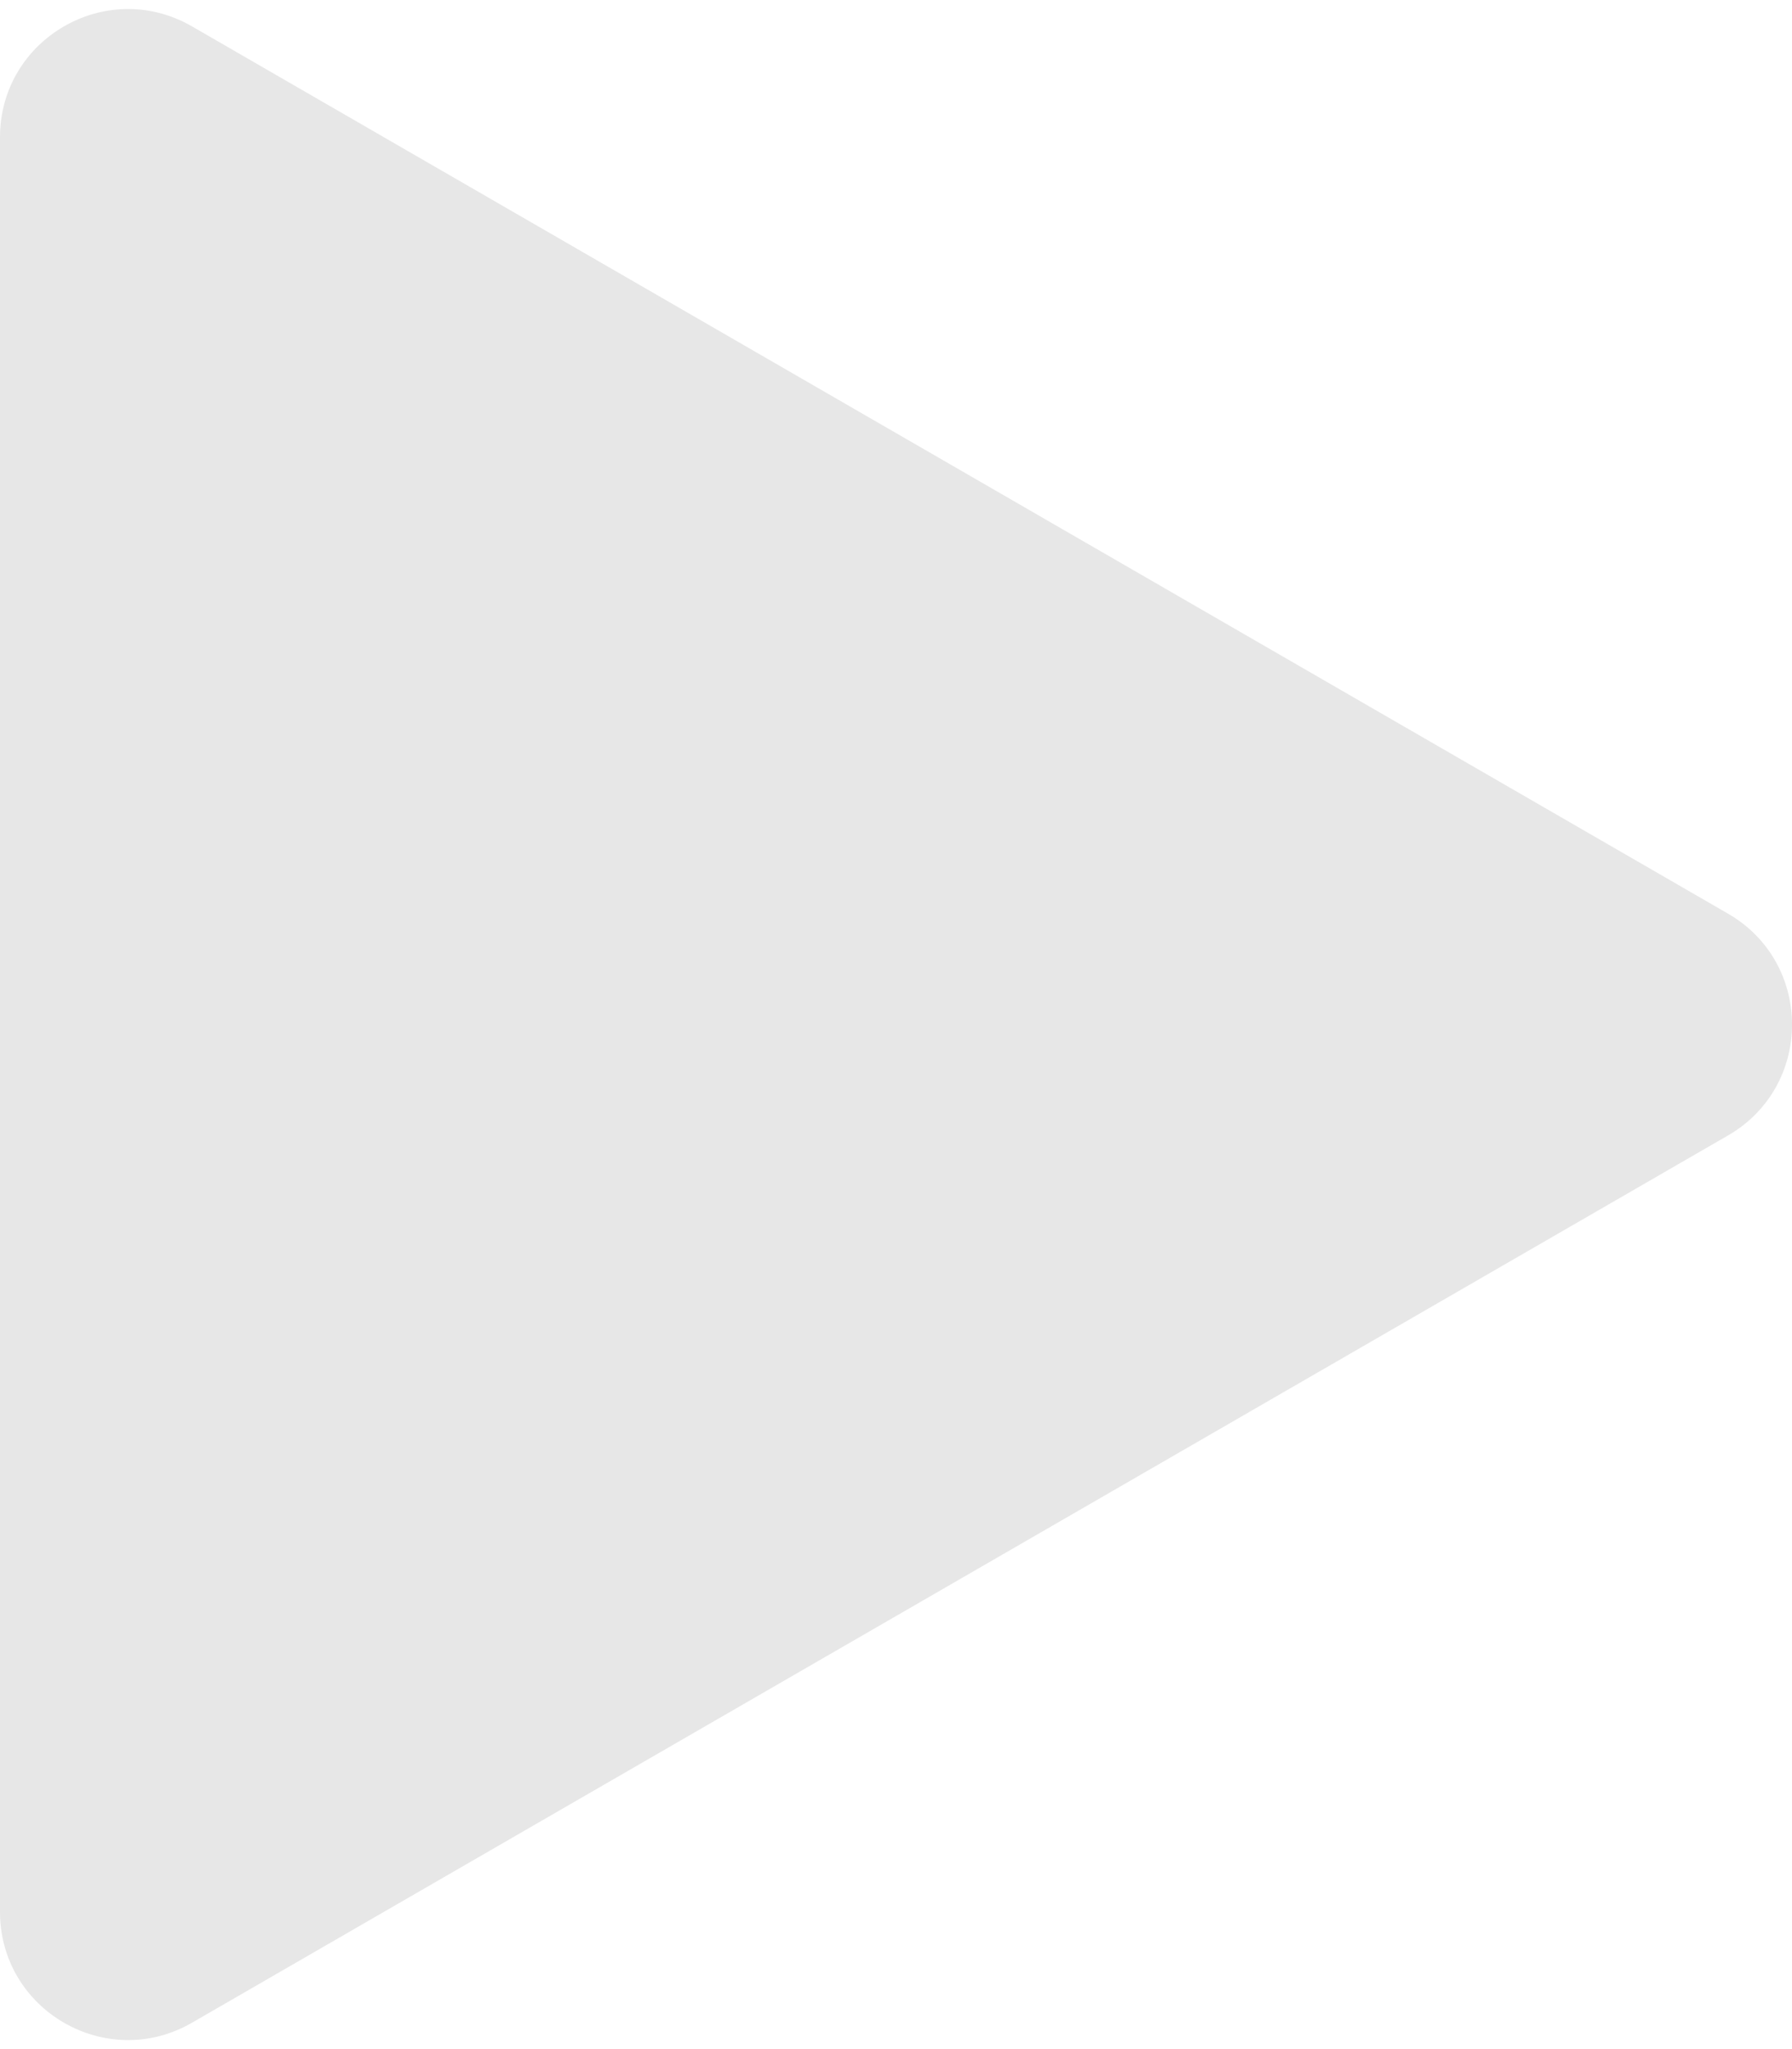 <svg width="14" height="16" viewBox="0 0 14 16" fill="none" xmlns="http://www.w3.org/2000/svg">
<path d="M13.5 7.134C14.167 7.519 14.167 8.481 13.5 8.866L1.5 15.794C0.833 16.179 0 15.698 0 14.928V1.072C0 0.302 0.833 -0.179 1.5 0.206L13.5 7.134Z" fill="#E7E7E7"/>
</svg>
